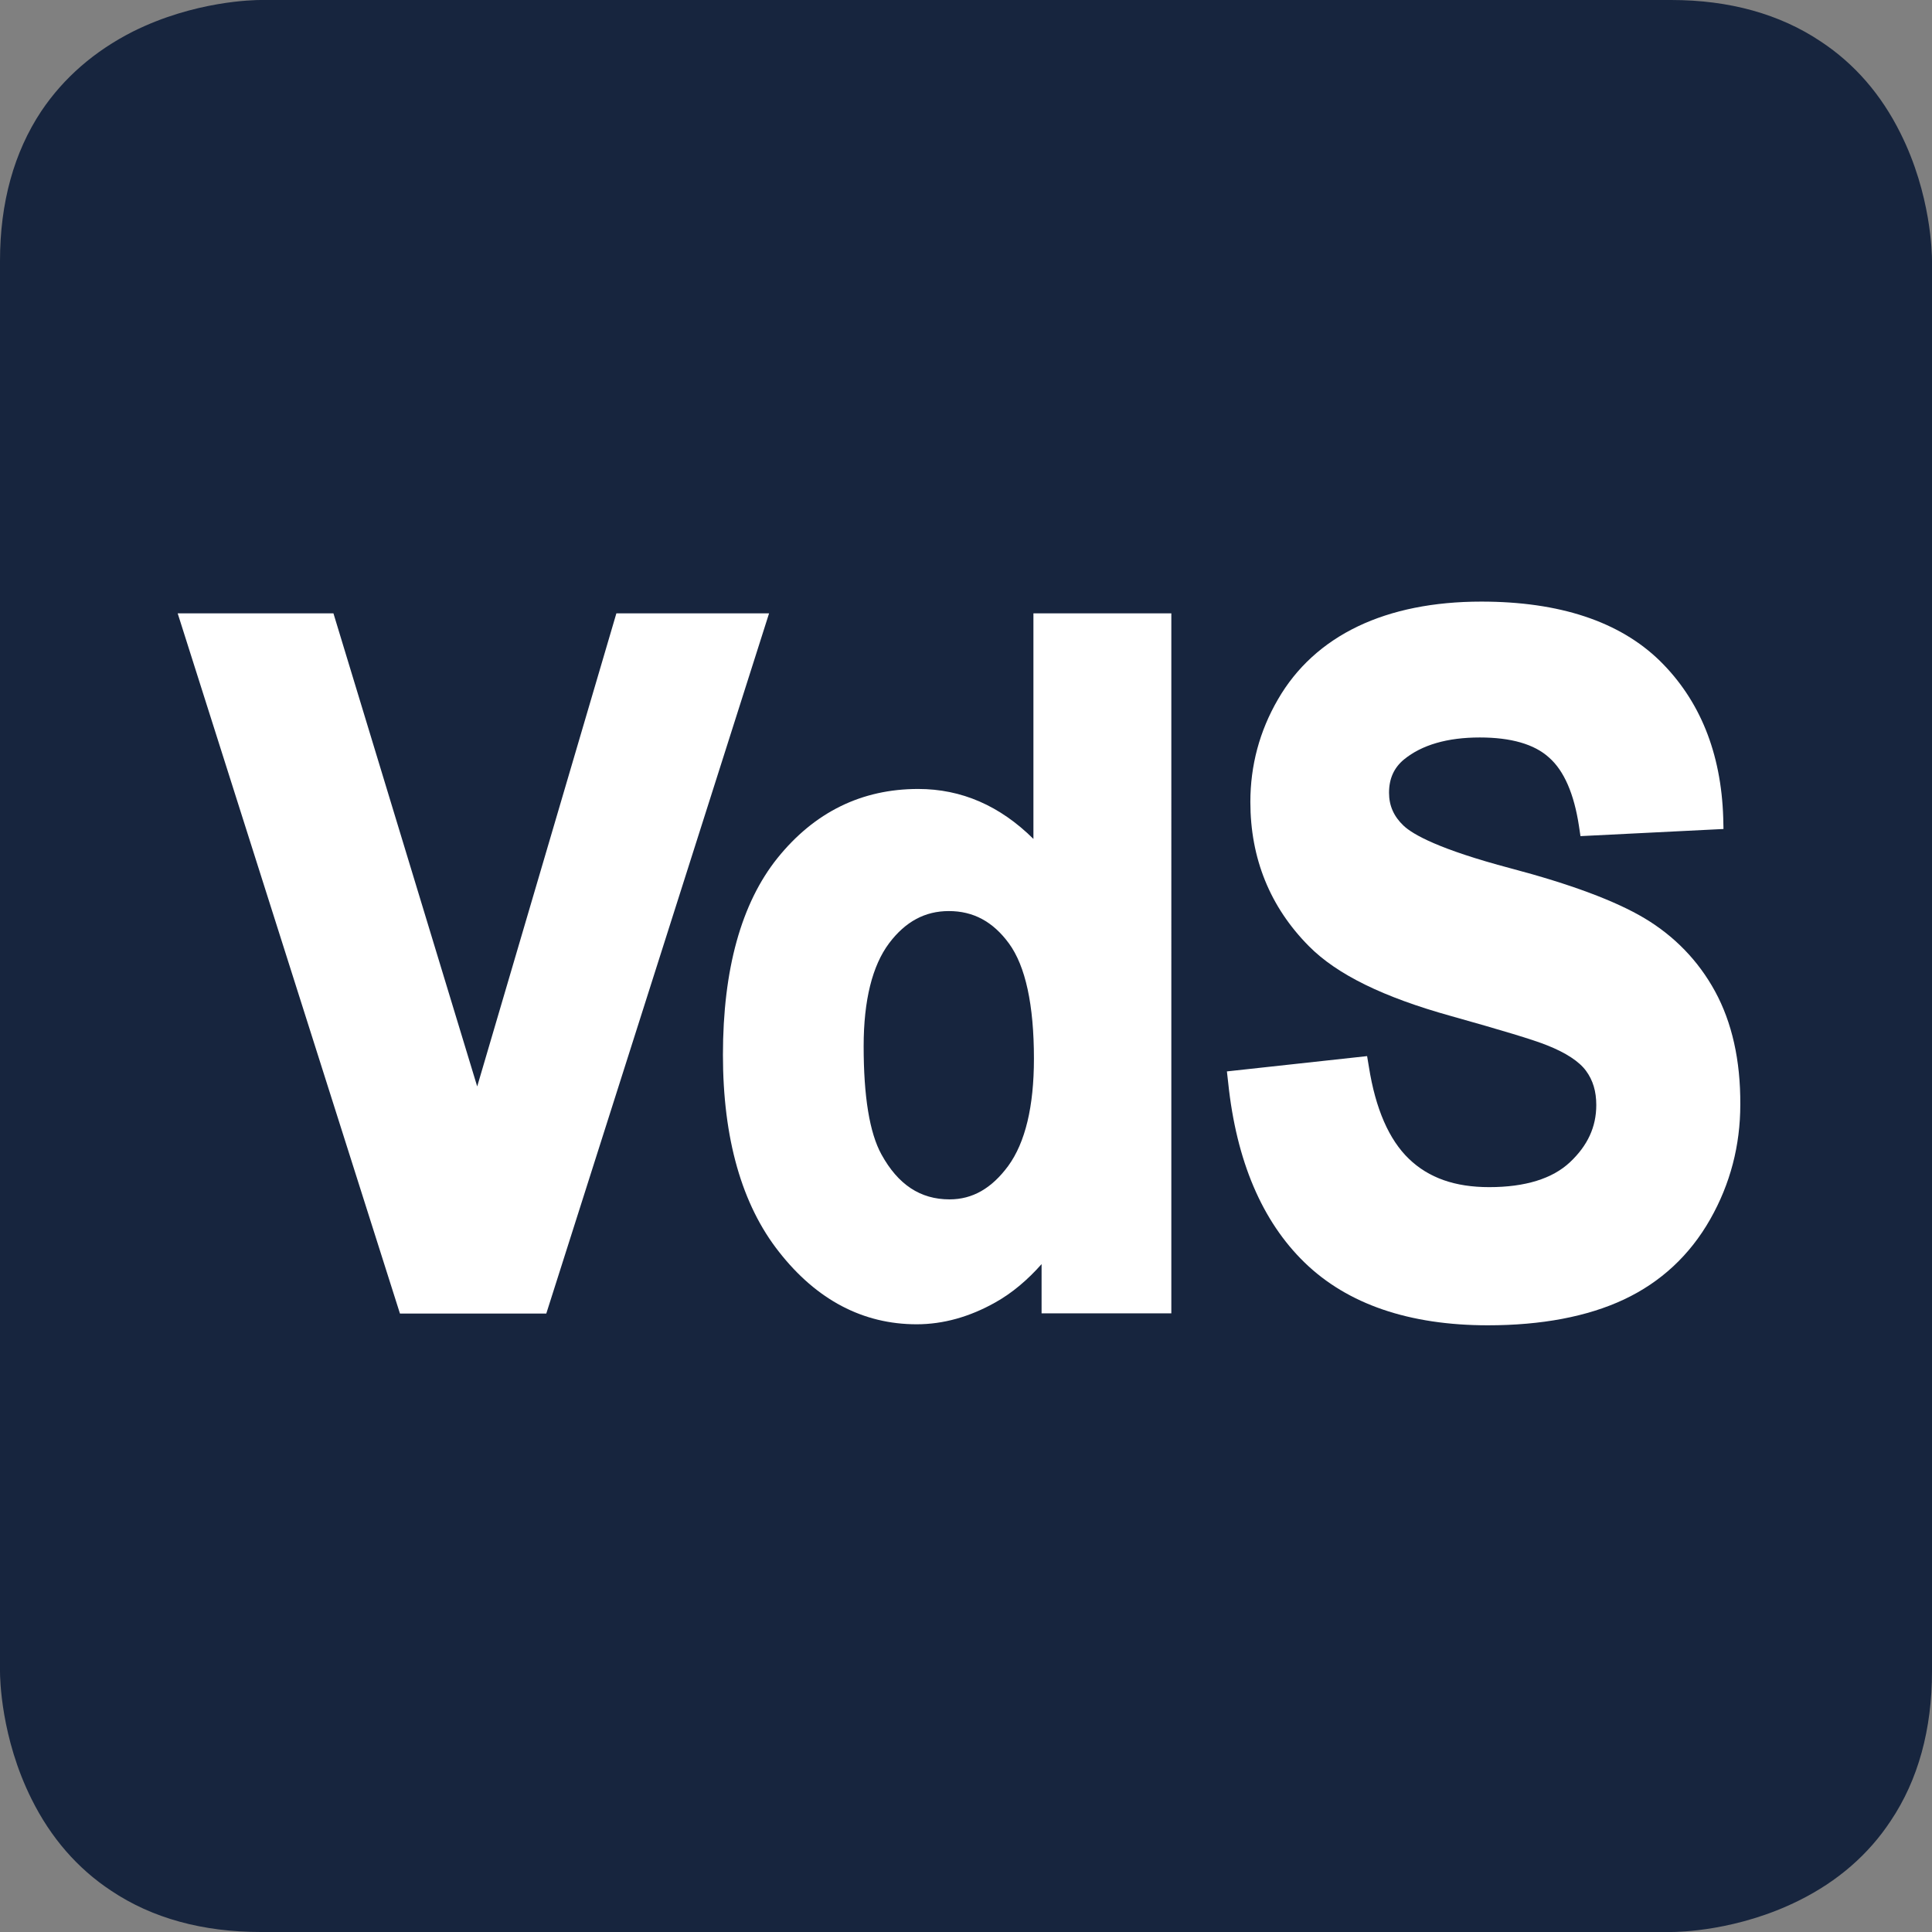 <?xml version="1.0" encoding="utf-8"?>
<!-- Generator: Adobe Illustrator 24.0.3, SVG Export Plug-In . SVG Version: 6.00 Build 0)  -->
<svg version="1.1"
	 id="svg4026" xmlns:cc="http://creativecommons.org/ns#" xmlns:dc="http://purl.org/dc/elements/1.1/" xmlns:rdf="http://www.w3.org/1999/02/22-rdf-syntax-ns#" xmlns:svg="http://www.w3.org/2000/svg"
	 xmlns="http://www.w3.org/2000/svg" xmlns:xlink="http://www.w3.org/1999/xlink" x="0px" y="0px" width="757.9px" height="757.9px"
	 viewBox="0 0 757.9 757.9" style="enable-background:new 0 0 757.9 757.9;" xml:space="preserve">
<rect x="0" y="0" width="757.9" height="757.9" fill="#808080" stroke="none"/>
<path style="fill:#17253E;" d="M745.5,52.2c-7.5-15.1-18-27.2-31.2-35.9C698.2,5.5,678.4,0,655.6,0H102.3c-2.6,0-26,0.3-50.2,12.4
	C37.1,20,25,30.5,16.2,43.6C5.5,59.7,0,79.5,0,102.3v553.3c0,2.6,0.3,26,12.4,50.2c7.5,15.1,18,27.2,31.2,35.9
	c16.1,10.8,35.9,16.2,58.7,16.2h553.3c2.6,0,26-0.3,50.2-12.4c15.1-7.5,27.2-18,35.9-31.2c10.8-16.1,16.2-35.9,16.2-58.7V102.3
	C757.9,99.7,757.6,76.3,745.5,52.2z"/>
<g>
	<polygon style="fill:#FFFFFF;" points="241.8,240.6 187.2,426.2 130.8,240.6 69.7,240.6 156.9,515.3 214.3,515.3 301.7,240.6 	"/>
	<path style="fill:#FFFFFF;" d="M672.8,388.9c-6.6-12.1-16-21.7-27.7-28.7c-11.4-6.8-29.1-13.4-52.6-19.6
		c-27.9-7.4-38.2-13.2-41.9-16.7c-3.8-3.6-5.7-7.8-5.7-12.9c0-5.5,1.9-9.8,5.9-13.1c7-5.7,17-8.6,29.7-8.6c12.2,0,21.4,2.6,27.2,7.9
		c5.9,5.2,9.8,14.3,11.7,26.8l0.6,4l56.1-2.8l-0.1-4.4c-0.8-25.5-9.2-46.2-24.9-61.6c-15.8-15.4-39.3-23.2-70-23.2
		c-18.7,0-35,3.3-48.4,9.7c-13.6,6.5-24.2,16.2-31.4,28.7c-7.2,12.4-10.8,25.9-10.8,40.2c0,22.1,7.7,41.2,23,56.6
		c11,11.1,29.2,20,55.8,27.4c19.6,5.5,32.3,9.3,37.7,11.5c7.3,2.9,12.5,6.3,15.2,10c2.7,3.7,4,8,4,13.4c0,8.6-3.4,15.9-10.3,22.4
		c-6.9,6.5-17.6,9.8-31.7,9.8c-13.4,0-23.7-3.6-31.5-11.1c-7.8-7.5-13.1-19.6-15.7-36.1l-0.7-4.2l-55,6l0.5,4.4
		c3.2,30.7,13.3,54.4,30,70.6c16.8,16.3,41,24.6,71.9,24.6c21,0,39-3.4,53.3-10.1c14.5-6.8,25.9-17.4,33.9-31.5
		c7.9-13.9,11.8-29,11.8-45C682.8,415.9,679.4,401,672.8,388.9z"/>
	<path style="fill:#FFFFFF;" d="M405.4,329.1c-13.1-13-28.2-19.6-45.2-19.6c-22.2,0-40.7,9.1-55.2,27.1
		c-14.2,17.7-21.4,43.7-21.4,77.2c0,32.8,7.4,58.8,22,77.3c14.8,18.9,33,28.4,54,28.4c10.4,0,20.8-2.9,30.9-8.6
		c6.6-3.7,12.6-8.8,18.1-15v19.3h50.9V240.6h-54.1V329.1z M395.8,370.1c6.5,8.9,9.8,24.1,9.8,45.2c0,18.8-3.4,32.9-10.1,42.1
		c-6.5,8.8-14,13.1-23,13.1c-11.5,0-20.2-5.8-26.7-17.6c-4.7-8.5-7-22.8-7-42.5c0-18,3.4-31.6,10-40.4c6.4-8.5,14.1-12.6,23.4-12.6
		C381.8,357.4,389.5,361.5,395.8,370.1z"/>
</g>
</svg>
